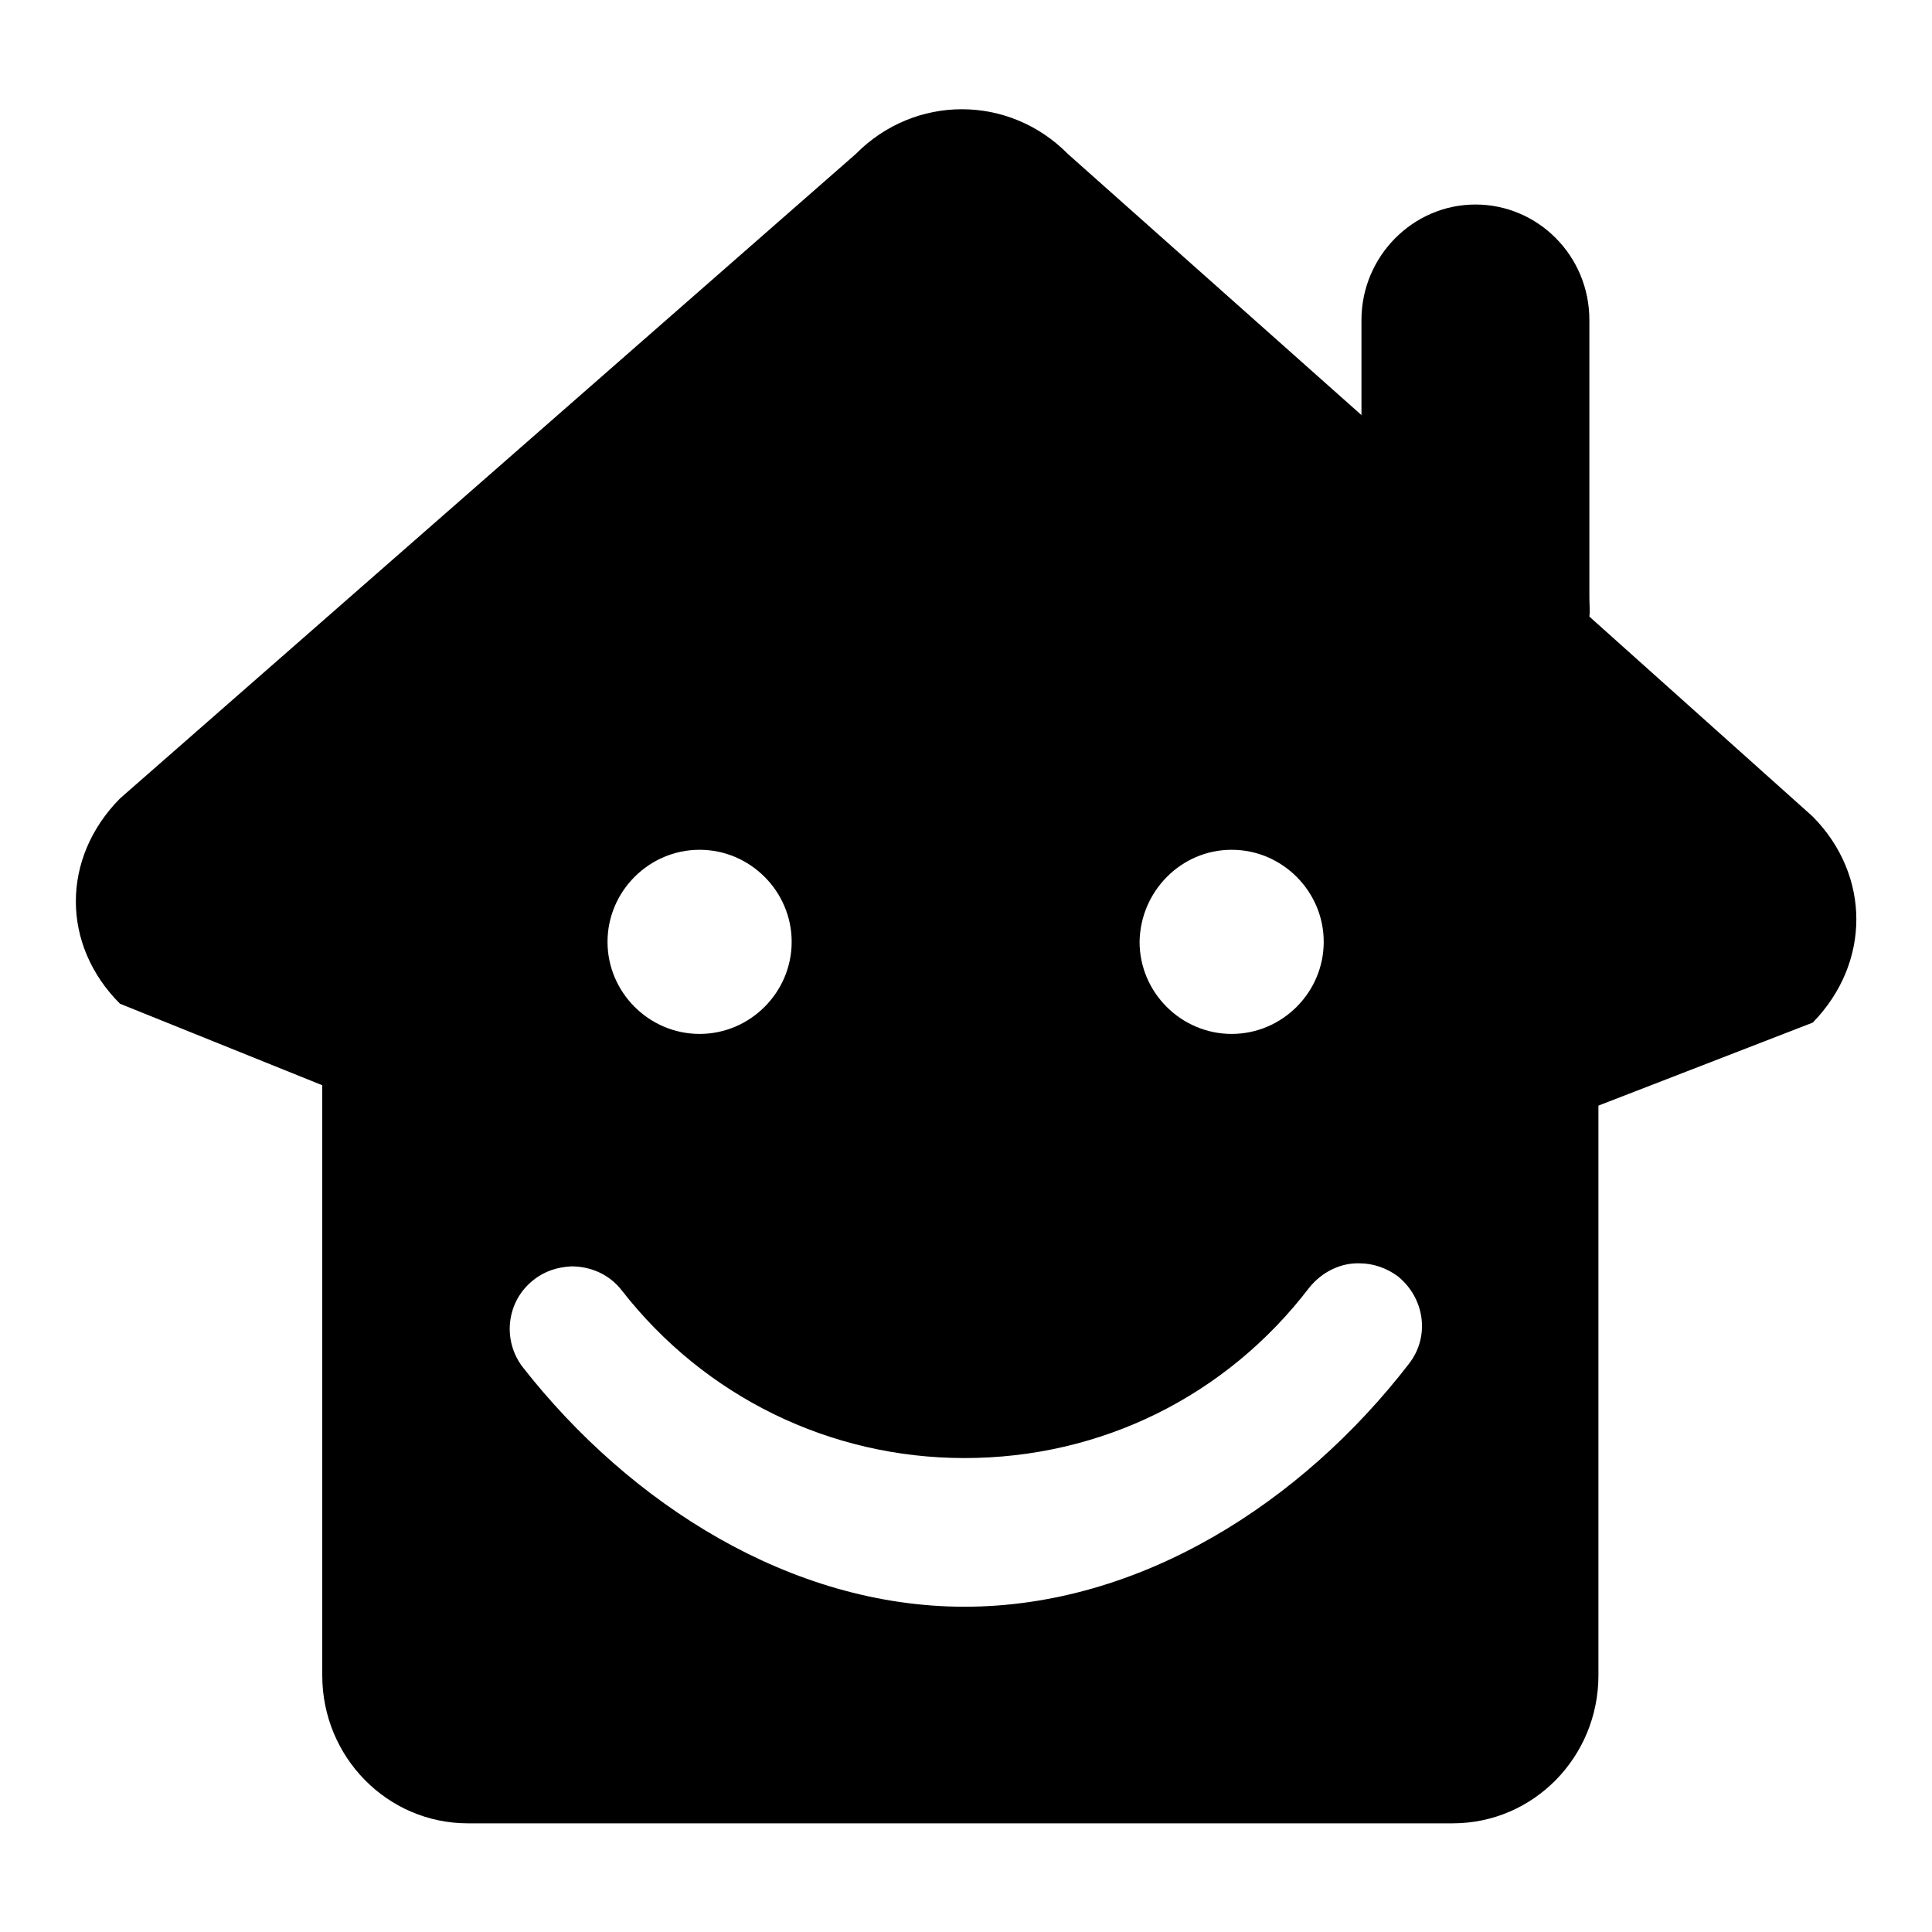 <?xml version="1.0" encoding="utf-8"?>
<!-- Svg Vector Icons : http://www.onlinewebfonts.com/icon -->
<!DOCTYPE svg PUBLIC "-//W3C//DTD SVG 1.1//EN" "http://www.w3.org/Graphics/SVG/1.1/DTD/svg11.dtd">
<svg version="1.1" xmlns="http://www.w3.org/2000/svg" xmlns:xlink="http://www.w3.org/1999/xlink" x="0px" y="0px" viewBox="0 0 256 256" enable-background="new 0 0 256 256" xml:space="preserve">
<g><g><path fill="#000000" d="M240.2,108.2l-29.6-26.5c0.1-0.8,0-1.7,0-2.5V42.4c0-8.5-6.8-15.3-15.1-15.3c-8.3,0-15.1,6.9-15.1,15.3V55l-38.9-34.6c-7.8-7.9-20.3-7.9-28.1,0l-97.5,85.4c-7.8,7.9-7.8,19.4,0,27.2l26.8,10.8V222c0,10.8,8.6,19.6,19.3,19.6h130.5c10.7,0,19.3-8.8,19.3-19.6v-75.5l28.4-11C247.9,127.6,247.9,116,240.2,108.2L240.2,108.2z M163.2,112.6c6.7,0,12.2,5.5,12.2,12.2c0,6.7-5.5,12.2-12.2,12.2c-6.7,0-12.2-5.5-12.2-12.2C151.1,118.1,156.5,112.6,163.2,112.6L163.2,112.6z M92.7,112.6c6.7,0,12.2,5.5,12.2,12.2c0,6.7-5.5,12.2-12.2,12.2c-6.7,0-12.2-5.5-12.2-12.2C80.5,118.1,86,112.6,92.7,112.6L92.7,112.6z M186.7,180.7c-14.2,18.4-35.6,32.2-58.9,32.2c0,0,0,0,0,0c0,0,0,0,0,0c-23,0-44.3-13.6-58.5-31.7c-2.8-3.6-2.2-8.8,1.4-11.6c1.5-1.2,3.2-1.7,5-1.8c2.5,0,5,1,6.7,3.2c11,14.1,27.6,22.2,45.4,22.2c18.1,0,34.7-8.2,45.7-22.6c1.7-2.1,4.2-3.3,6.7-3.2c1.7,0,3.5,0.6,5,1.7C188.8,172,189.5,177.1,186.7,180.7L186.7,180.7z"/></g></g>
</svg>